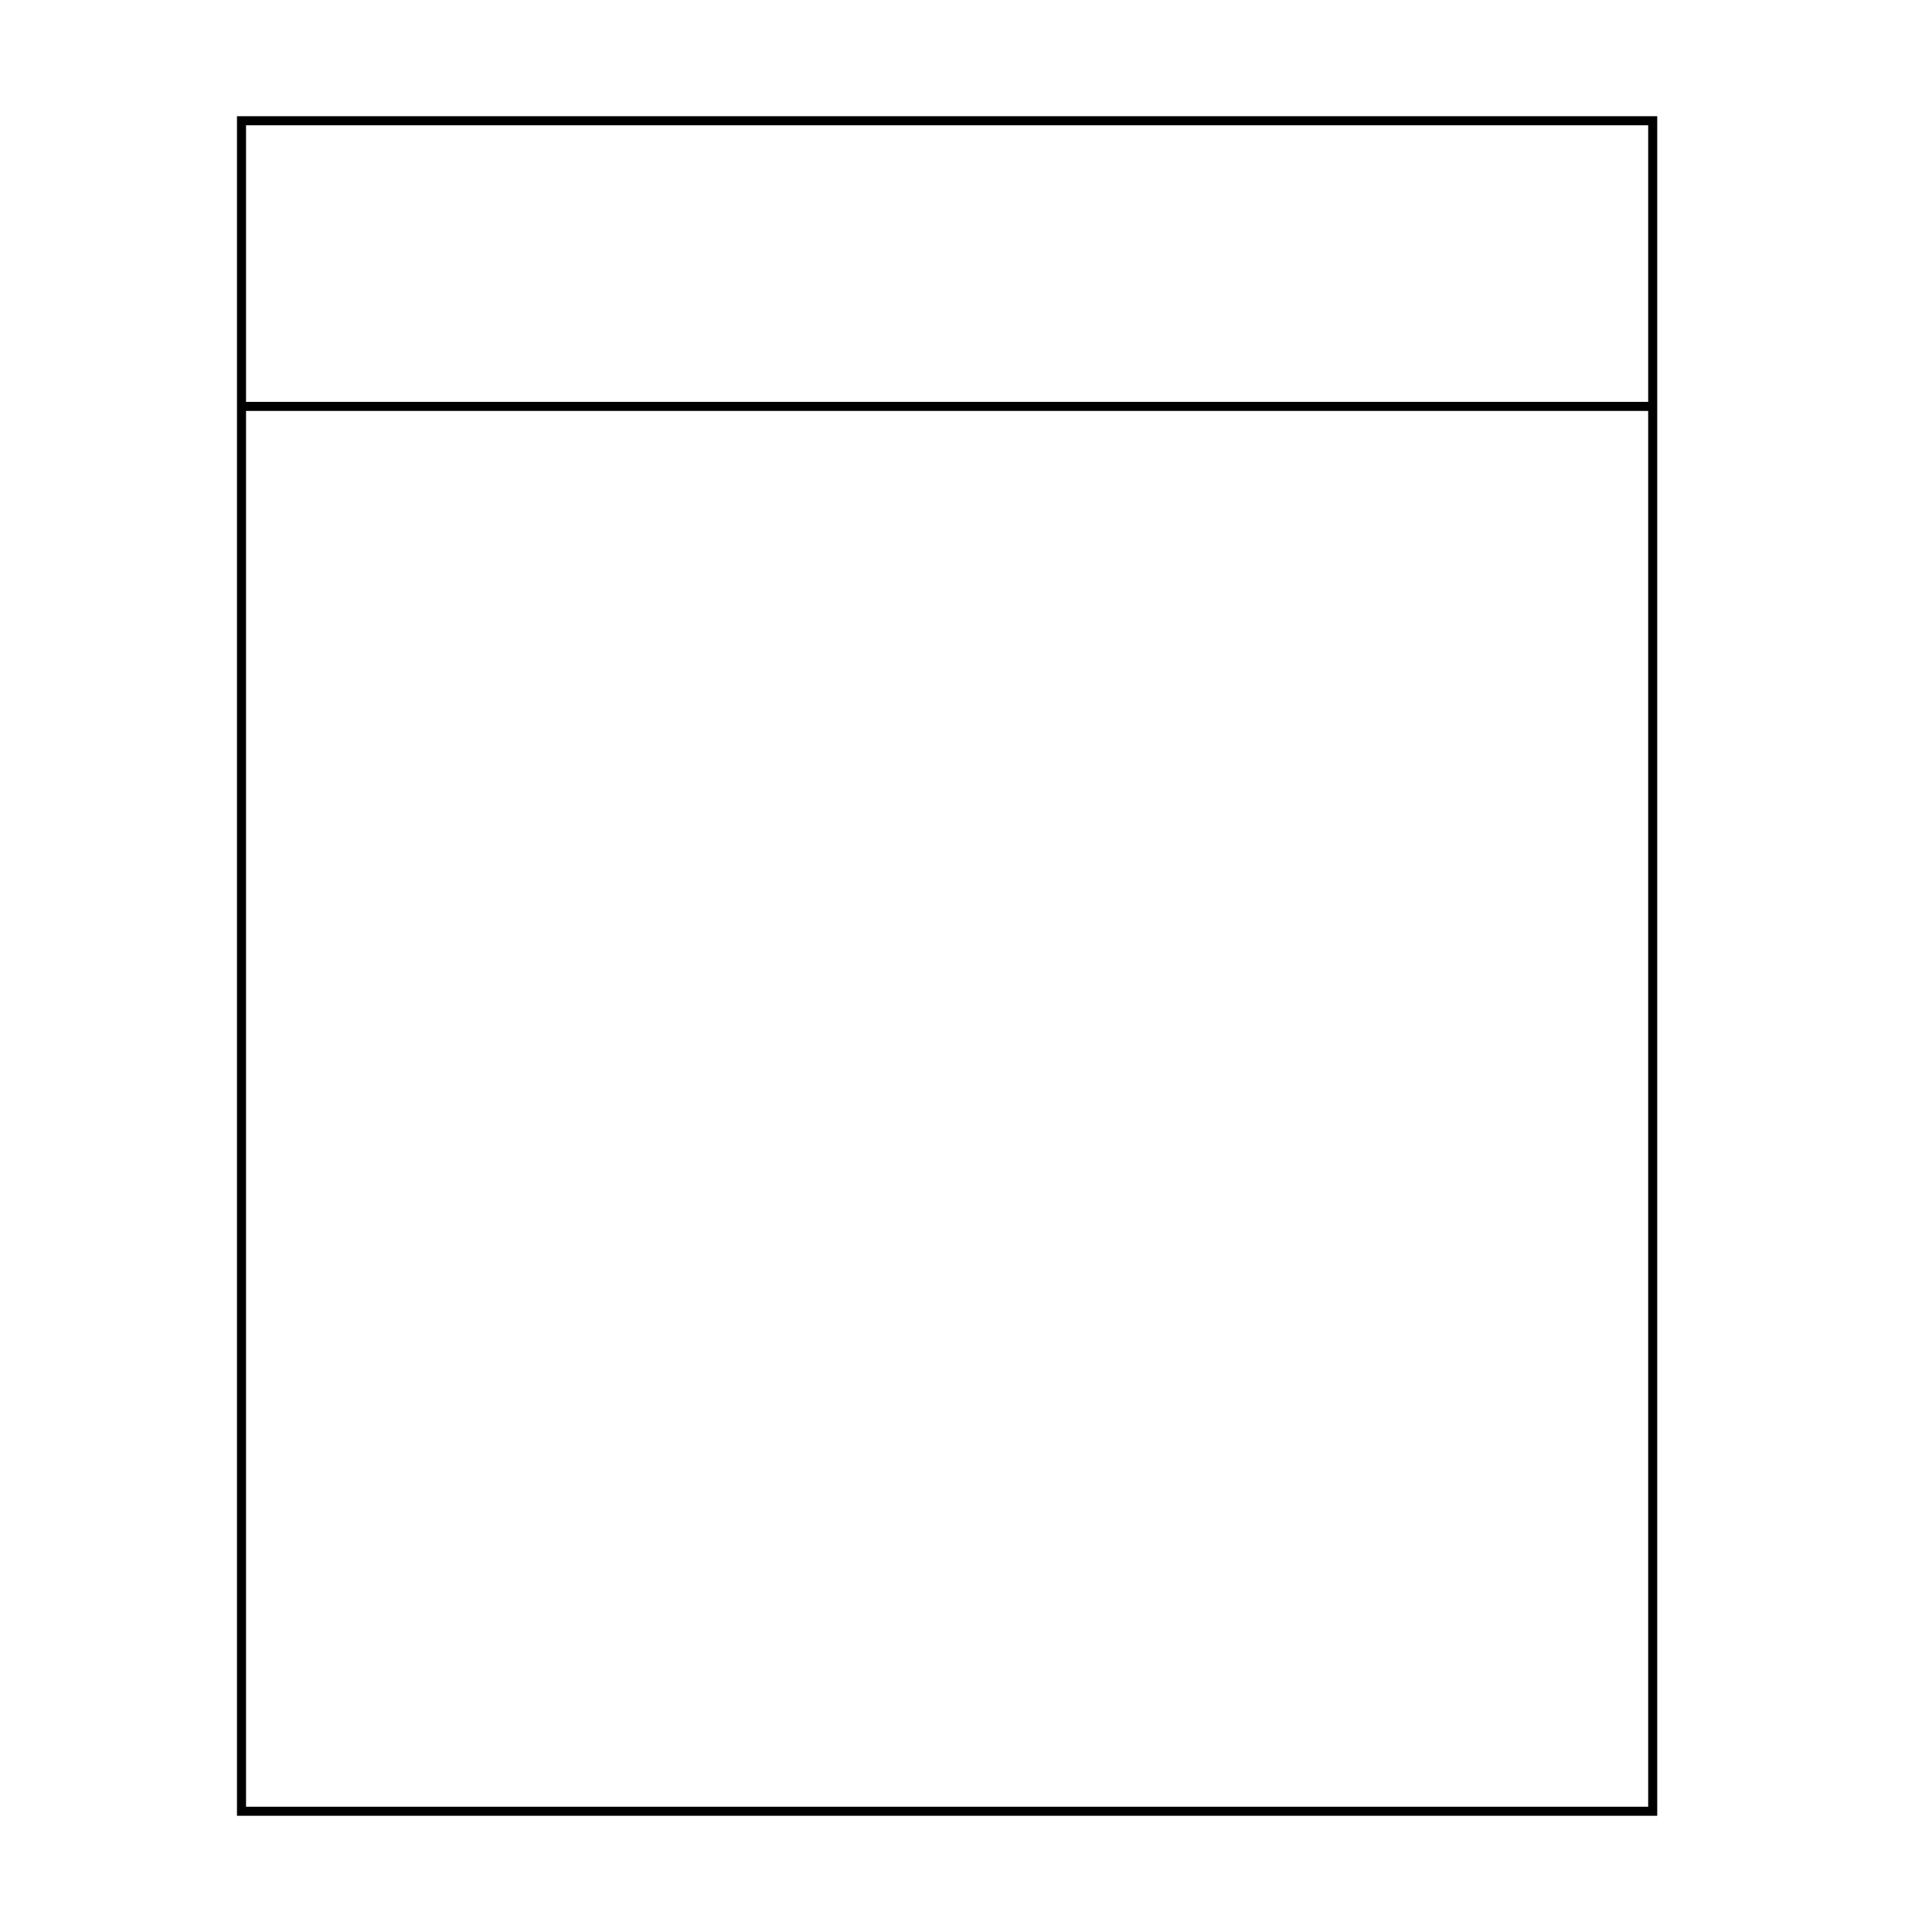 <svg width="32" height="32" viewBox="0 0 32 32" fill="none" xmlns="http://www.w3.org/2000/svg">
<rect width="32" height="32" fill="white"/>
<path d="M27.374 2H4V30H27.374V2Z" stroke="black" stroke-width="0.15" stroke-miterlimit="10"/>
<path d="M4 6.731H27.374" stroke="black" stroke-width="0.15" stroke-miterlimit="1"/>
</svg>
